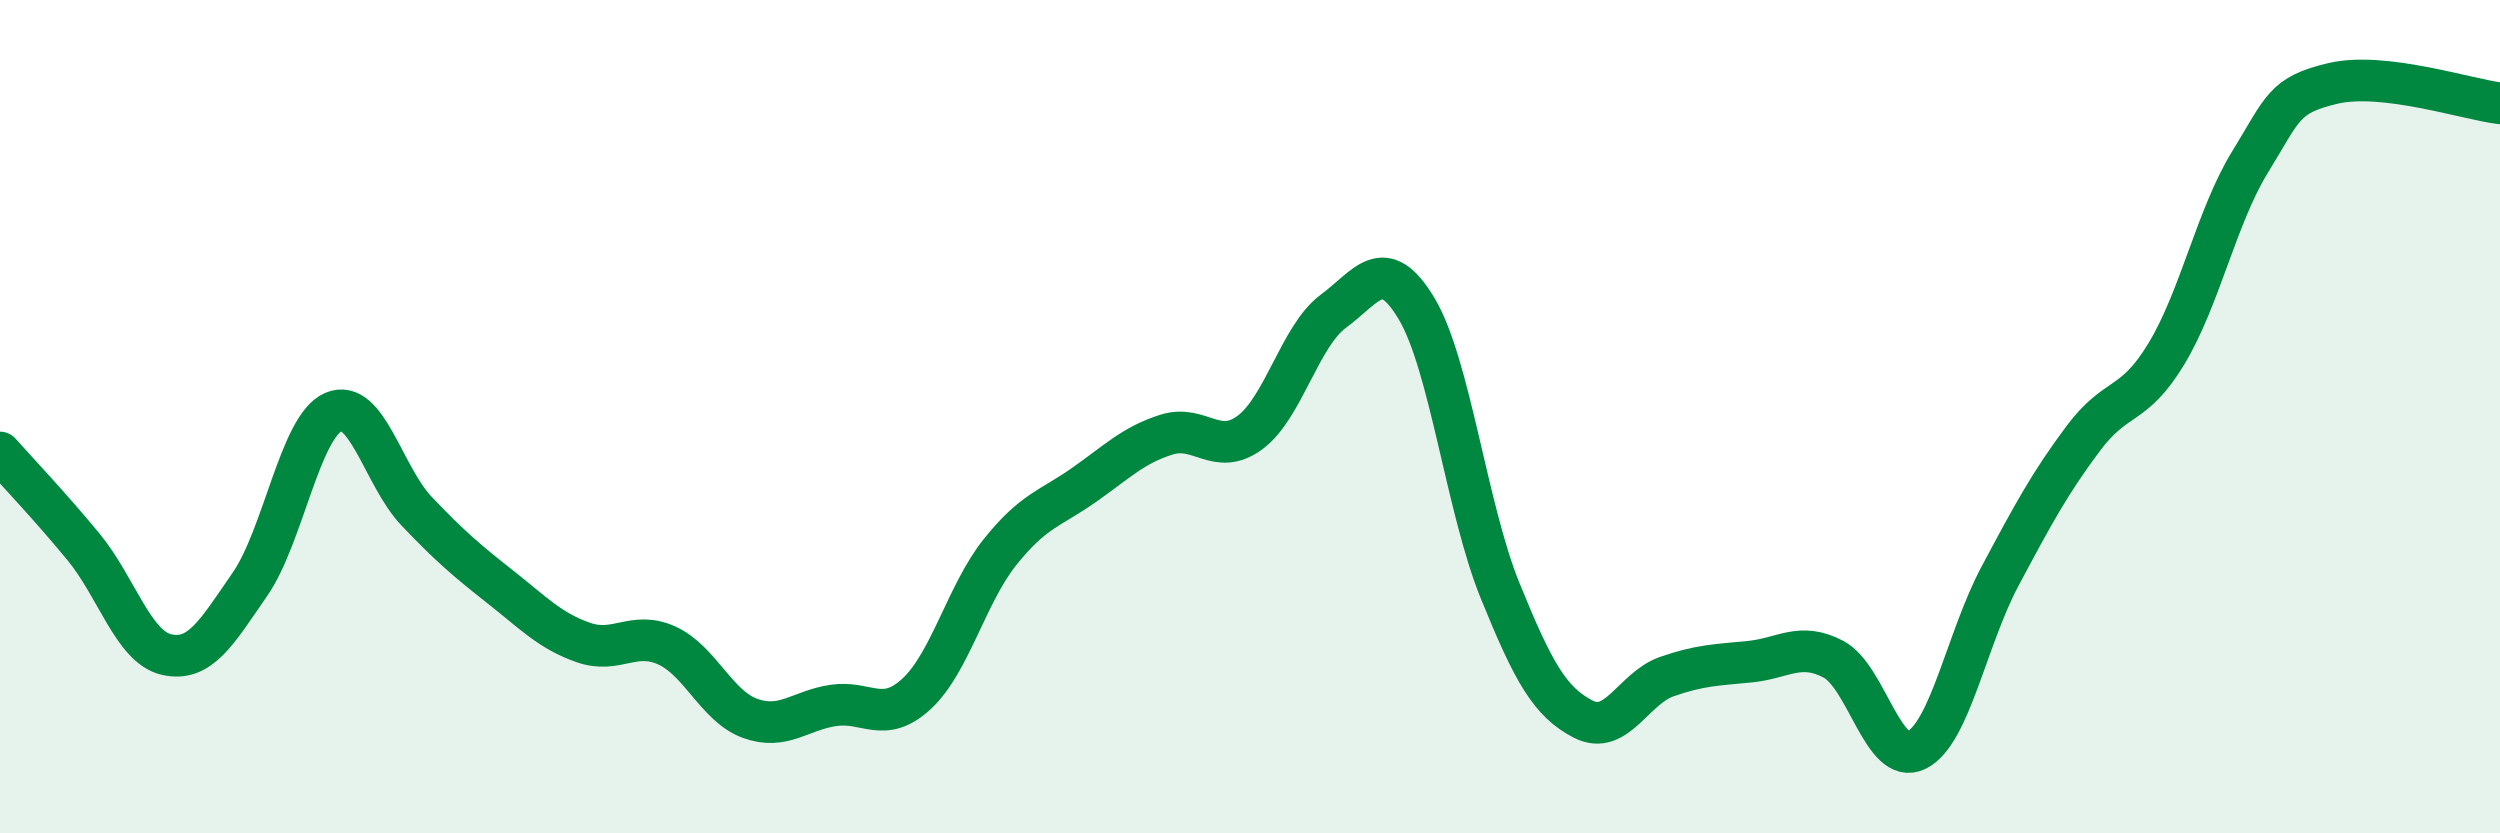 
    <svg width="60" height="20" viewBox="0 0 60 20" xmlns="http://www.w3.org/2000/svg">
      <path
        d="M 0,10.86 C 0.4,11.31 1.2,12.15 2,13.12 C 2.8,14.09 3.2,15.53 4,15.71 C 4.8,15.89 5.2,15.18 6,14.02 C 6.8,12.86 7.2,10.24 8,9.89 C 8.8,9.54 9.2,11.43 10,12.27 C 10.8,13.11 11.2,13.45 12,14.08 C 12.8,14.71 13.2,15.14 14,15.42 C 14.8,15.7 15.2,15.13 16,15.49 C 16.8,15.85 17.2,16.95 18,17.24 C 18.8,17.53 19.2,17.05 20,16.93 C 20.8,16.81 21.2,17.39 22,16.65 C 22.8,15.91 23.2,14.25 24,13.25 C 24.8,12.25 25.2,12.21 26,11.65 C 26.8,11.09 27.2,10.68 28,10.43 C 28.8,10.18 29.2,10.97 30,10.38 C 30.8,9.79 31.2,8.06 32,7.47 C 32.8,6.88 33.2,6.07 34,7.41 C 34.8,8.75 35.2,12.2 36,14.17 C 36.8,16.14 37.2,16.85 38,17.26 C 38.8,17.67 39.2,16.52 40,16.24 C 40.8,15.96 41.2,15.96 42,15.88 C 42.8,15.8 43.2,15.4 44,15.82 C 44.8,16.24 45.2,18.4 46,18 C 46.8,17.6 47.2,15.33 48,13.83 C 48.8,12.33 49.2,11.59 50,10.52 C 50.8,9.45 51.2,9.81 52,8.48 C 52.8,7.15 53.2,5.19 54,3.89 C 54.8,2.59 54.8,2.28 56,2 C 57.2,1.72 59.2,2.38 60,2.48L60 20L0 20Z"
        fill="#008740"
        opacity="0.1"
        stroke-linecap="round"
        stroke-linejoin="round"
      />
      <path
        d="M 0,10.86 C 0.4,11.31 1.2,12.15 2,13.12 C 2.8,14.09 3.2,15.53 4,15.71 C 4.8,15.89 5.2,15.18 6,14.02 C 6.8,12.86 7.2,10.24 8,9.89 C 8.8,9.54 9.2,11.43 10,12.27 C 10.8,13.11 11.2,13.45 12,14.08 C 12.8,14.71 13.2,15.14 14,15.42 C 14.8,15.7 15.2,15.13 16,15.49 C 16.8,15.85 17.2,16.95 18,17.24 C 18.8,17.53 19.2,17.05 20,16.93 C 20.8,16.81 21.2,17.39 22,16.65 C 22.8,15.91 23.2,14.25 24,13.25 C 24.8,12.25 25.2,12.21 26,11.65 C 26.8,11.09 27.2,10.68 28,10.43 C 28.8,10.18 29.2,10.97 30,10.38 C 30.8,9.79 31.2,8.06 32,7.47 C 32.8,6.88 33.2,6.07 34,7.41 C 34.8,8.75 35.2,12.2 36,14.17 C 36.8,16.14 37.2,16.85 38,17.26 C 38.8,17.67 39.2,16.52 40,16.24 C 40.8,15.96 41.2,15.96 42,15.88 C 42.8,15.8 43.2,15.4 44,15.82 C 44.8,16.24 45.2,18.4 46,18 C 46.8,17.6 47.2,15.33 48,13.83 C 48.8,12.33 49.2,11.59 50,10.52 C 50.8,9.45 51.2,9.81 52,8.48 C 52.8,7.15 53.2,5.19 54,3.89 C 54.8,2.59 54.8,2.28 56,2 C 57.2,1.72 59.2,2.38 60,2.48"
        stroke="#008740"
        stroke-width="1"
        fill="none"
        stroke-linecap="round"
        stroke-linejoin="round"
      />
    </svg>
  